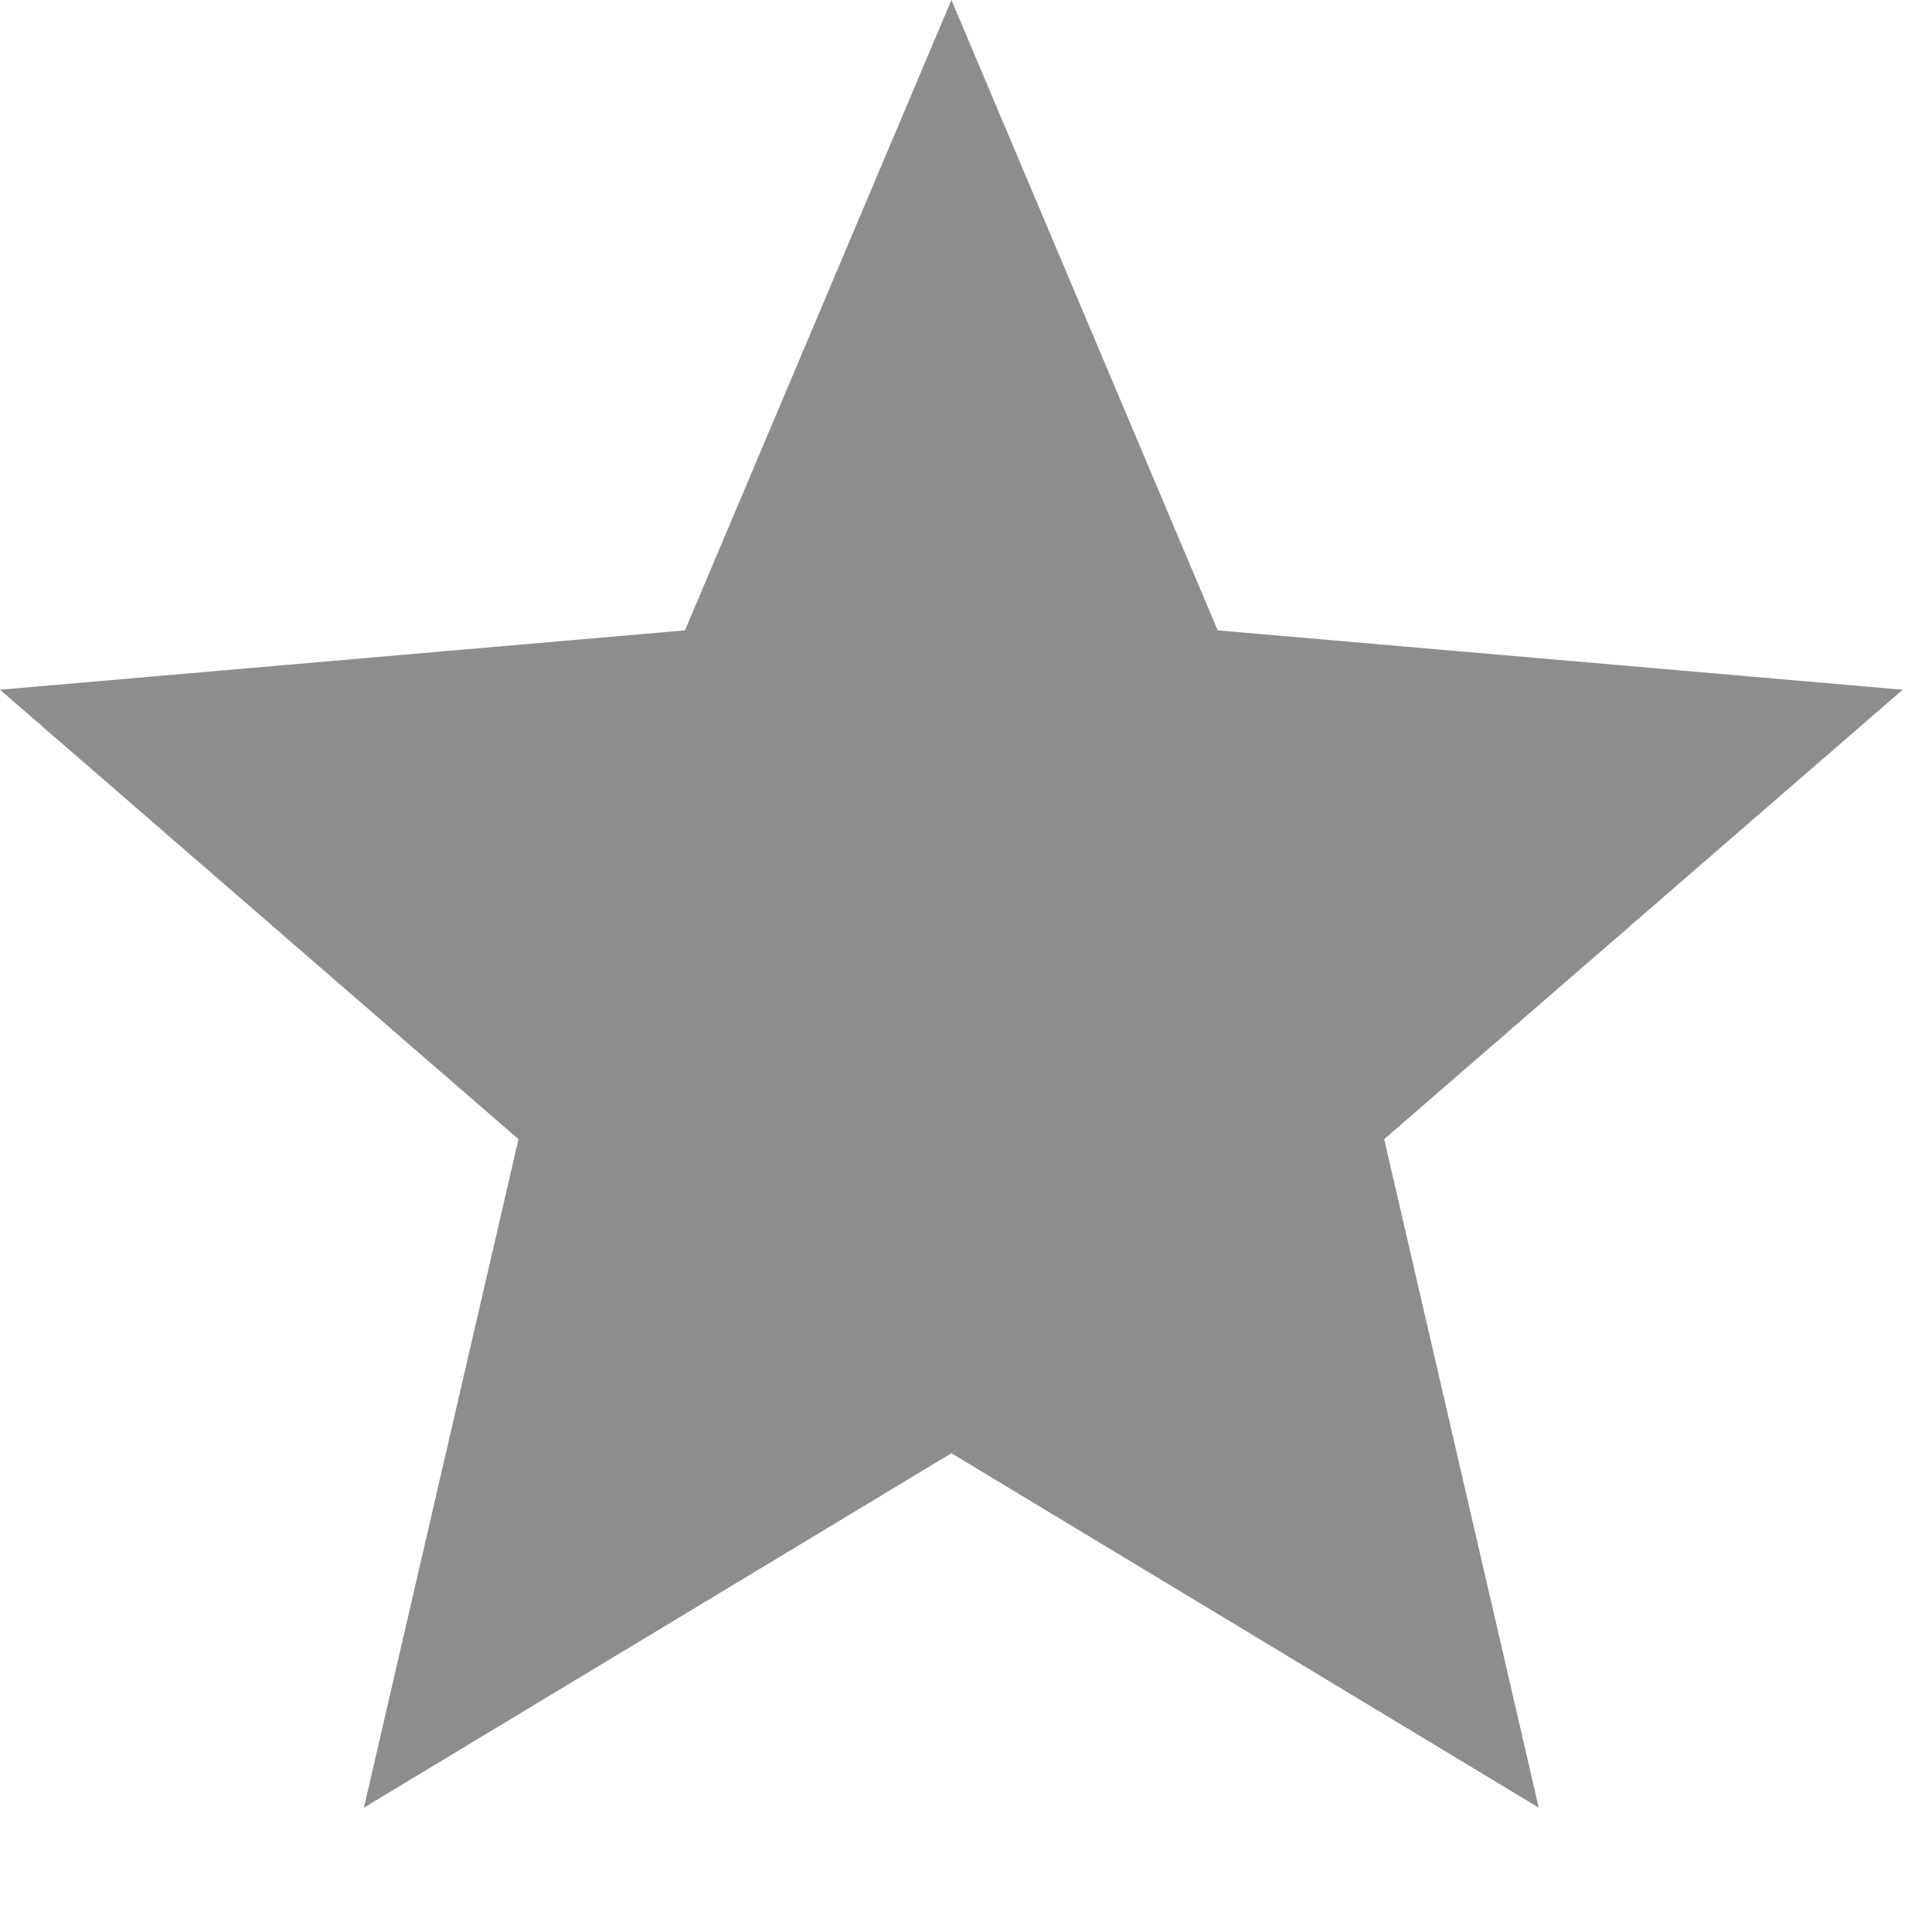 <svg width="11" height="11" viewBox="0 0 11 11" fill="none" xmlns="http://www.w3.org/2000/svg">
<path d="M2.072 10.292L2.952 6.486L0 3.927L3.9 3.589L5.417 0L6.933 3.589L10.833 3.927L7.881 6.486L8.761 10.292L5.417 8.274L2.072 10.292Z" fill="#8D8D8D"/>
</svg>
